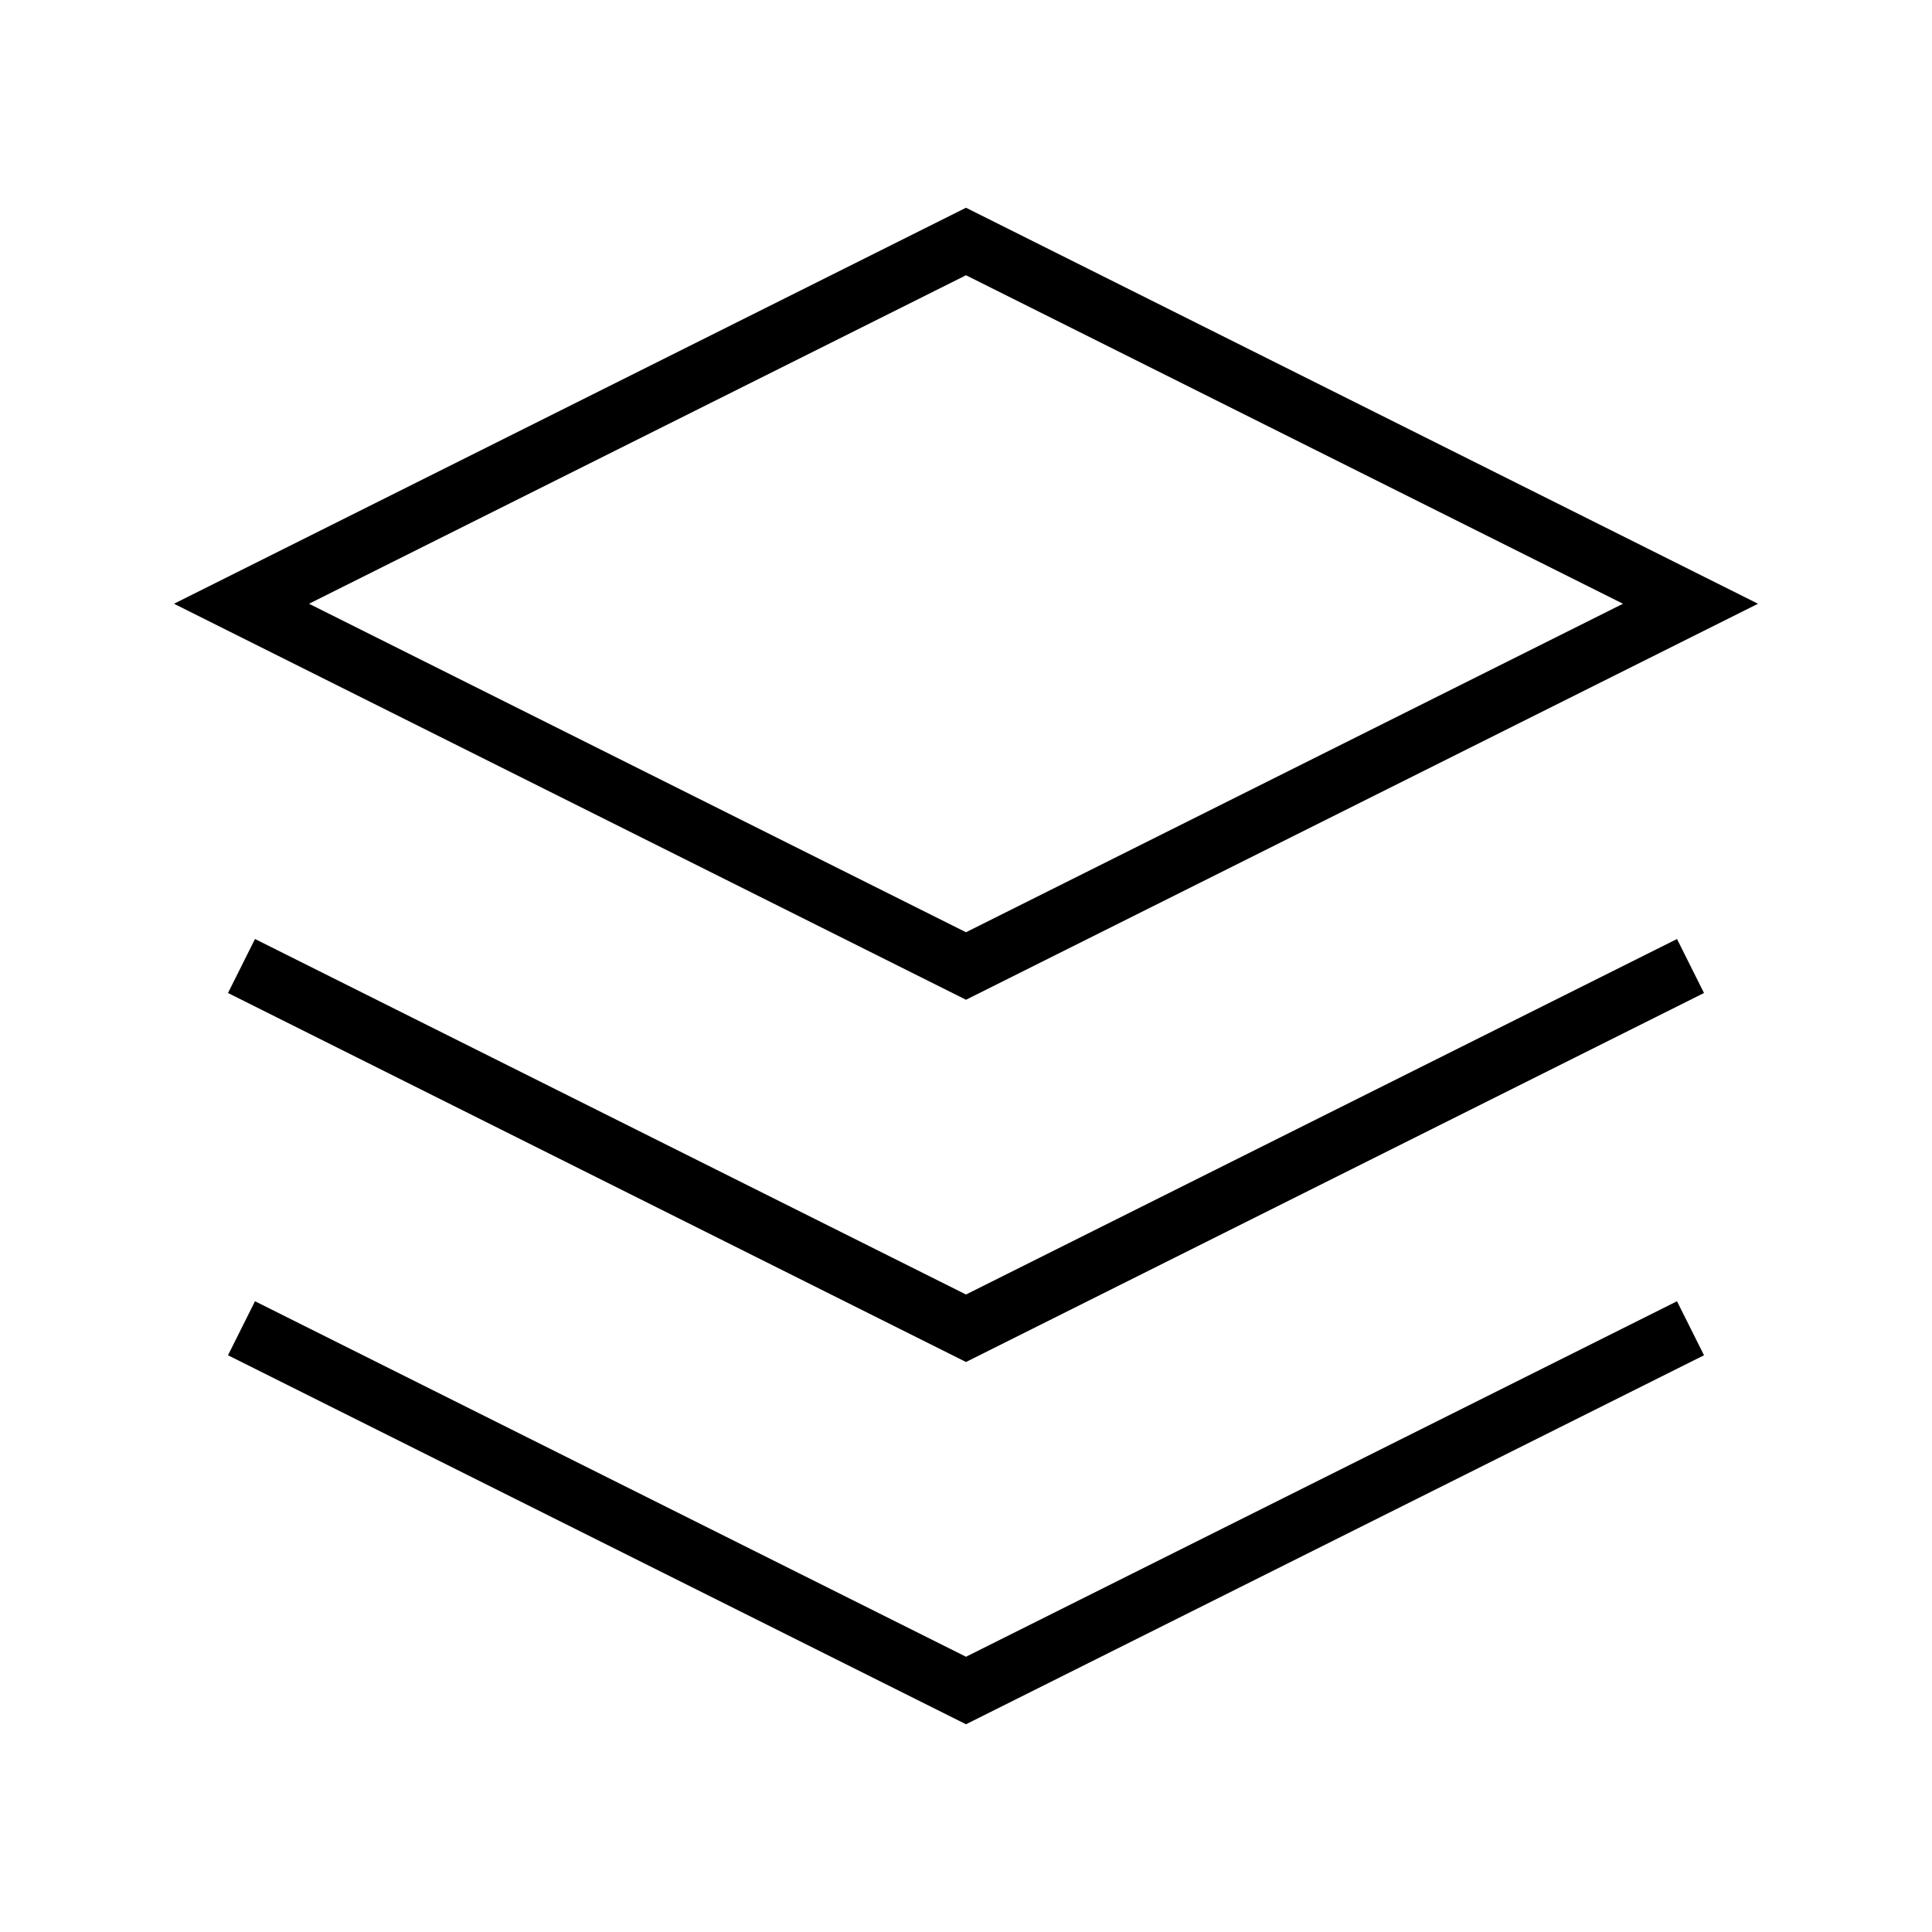 <svg viewBox="0 0 32 32" fill="none" xmlns="http://www.w3.org/2000/svg">
  <path
    d="M16 4L4 10L16 16L28 10L16 4Z"
    stroke="url(#logo-gradient)"
    strokeWidth="2"
    strokeLinecap="round"
    strokeLinejoin="round"
  />
  <path
    d="M4 22L16 28L28 22"
    stroke="url(#logo-gradient)"
    strokeWidth="2"
    strokeLinecap="round"
    strokeLinejoin="round"
  />
  <path
    d="M4 16L16 22L28 16"
    stroke="url(#logo-gradient)"
    strokeWidth="2"
    strokeLinecap="round"
    strokeLinejoin="round"
  />
  <defs>
    <linearGradient
      id="logo-gradient"
      x1="4"
      y1="4"
      x2="28"
      y2="28"
      gradientUnits="userSpaceOnUse"
    >
      <stop stopColor="#667EEA" />
      <stop offset="1" stopColor="#764BA2" />
    </linearGradient>
  </defs>
</svg>
